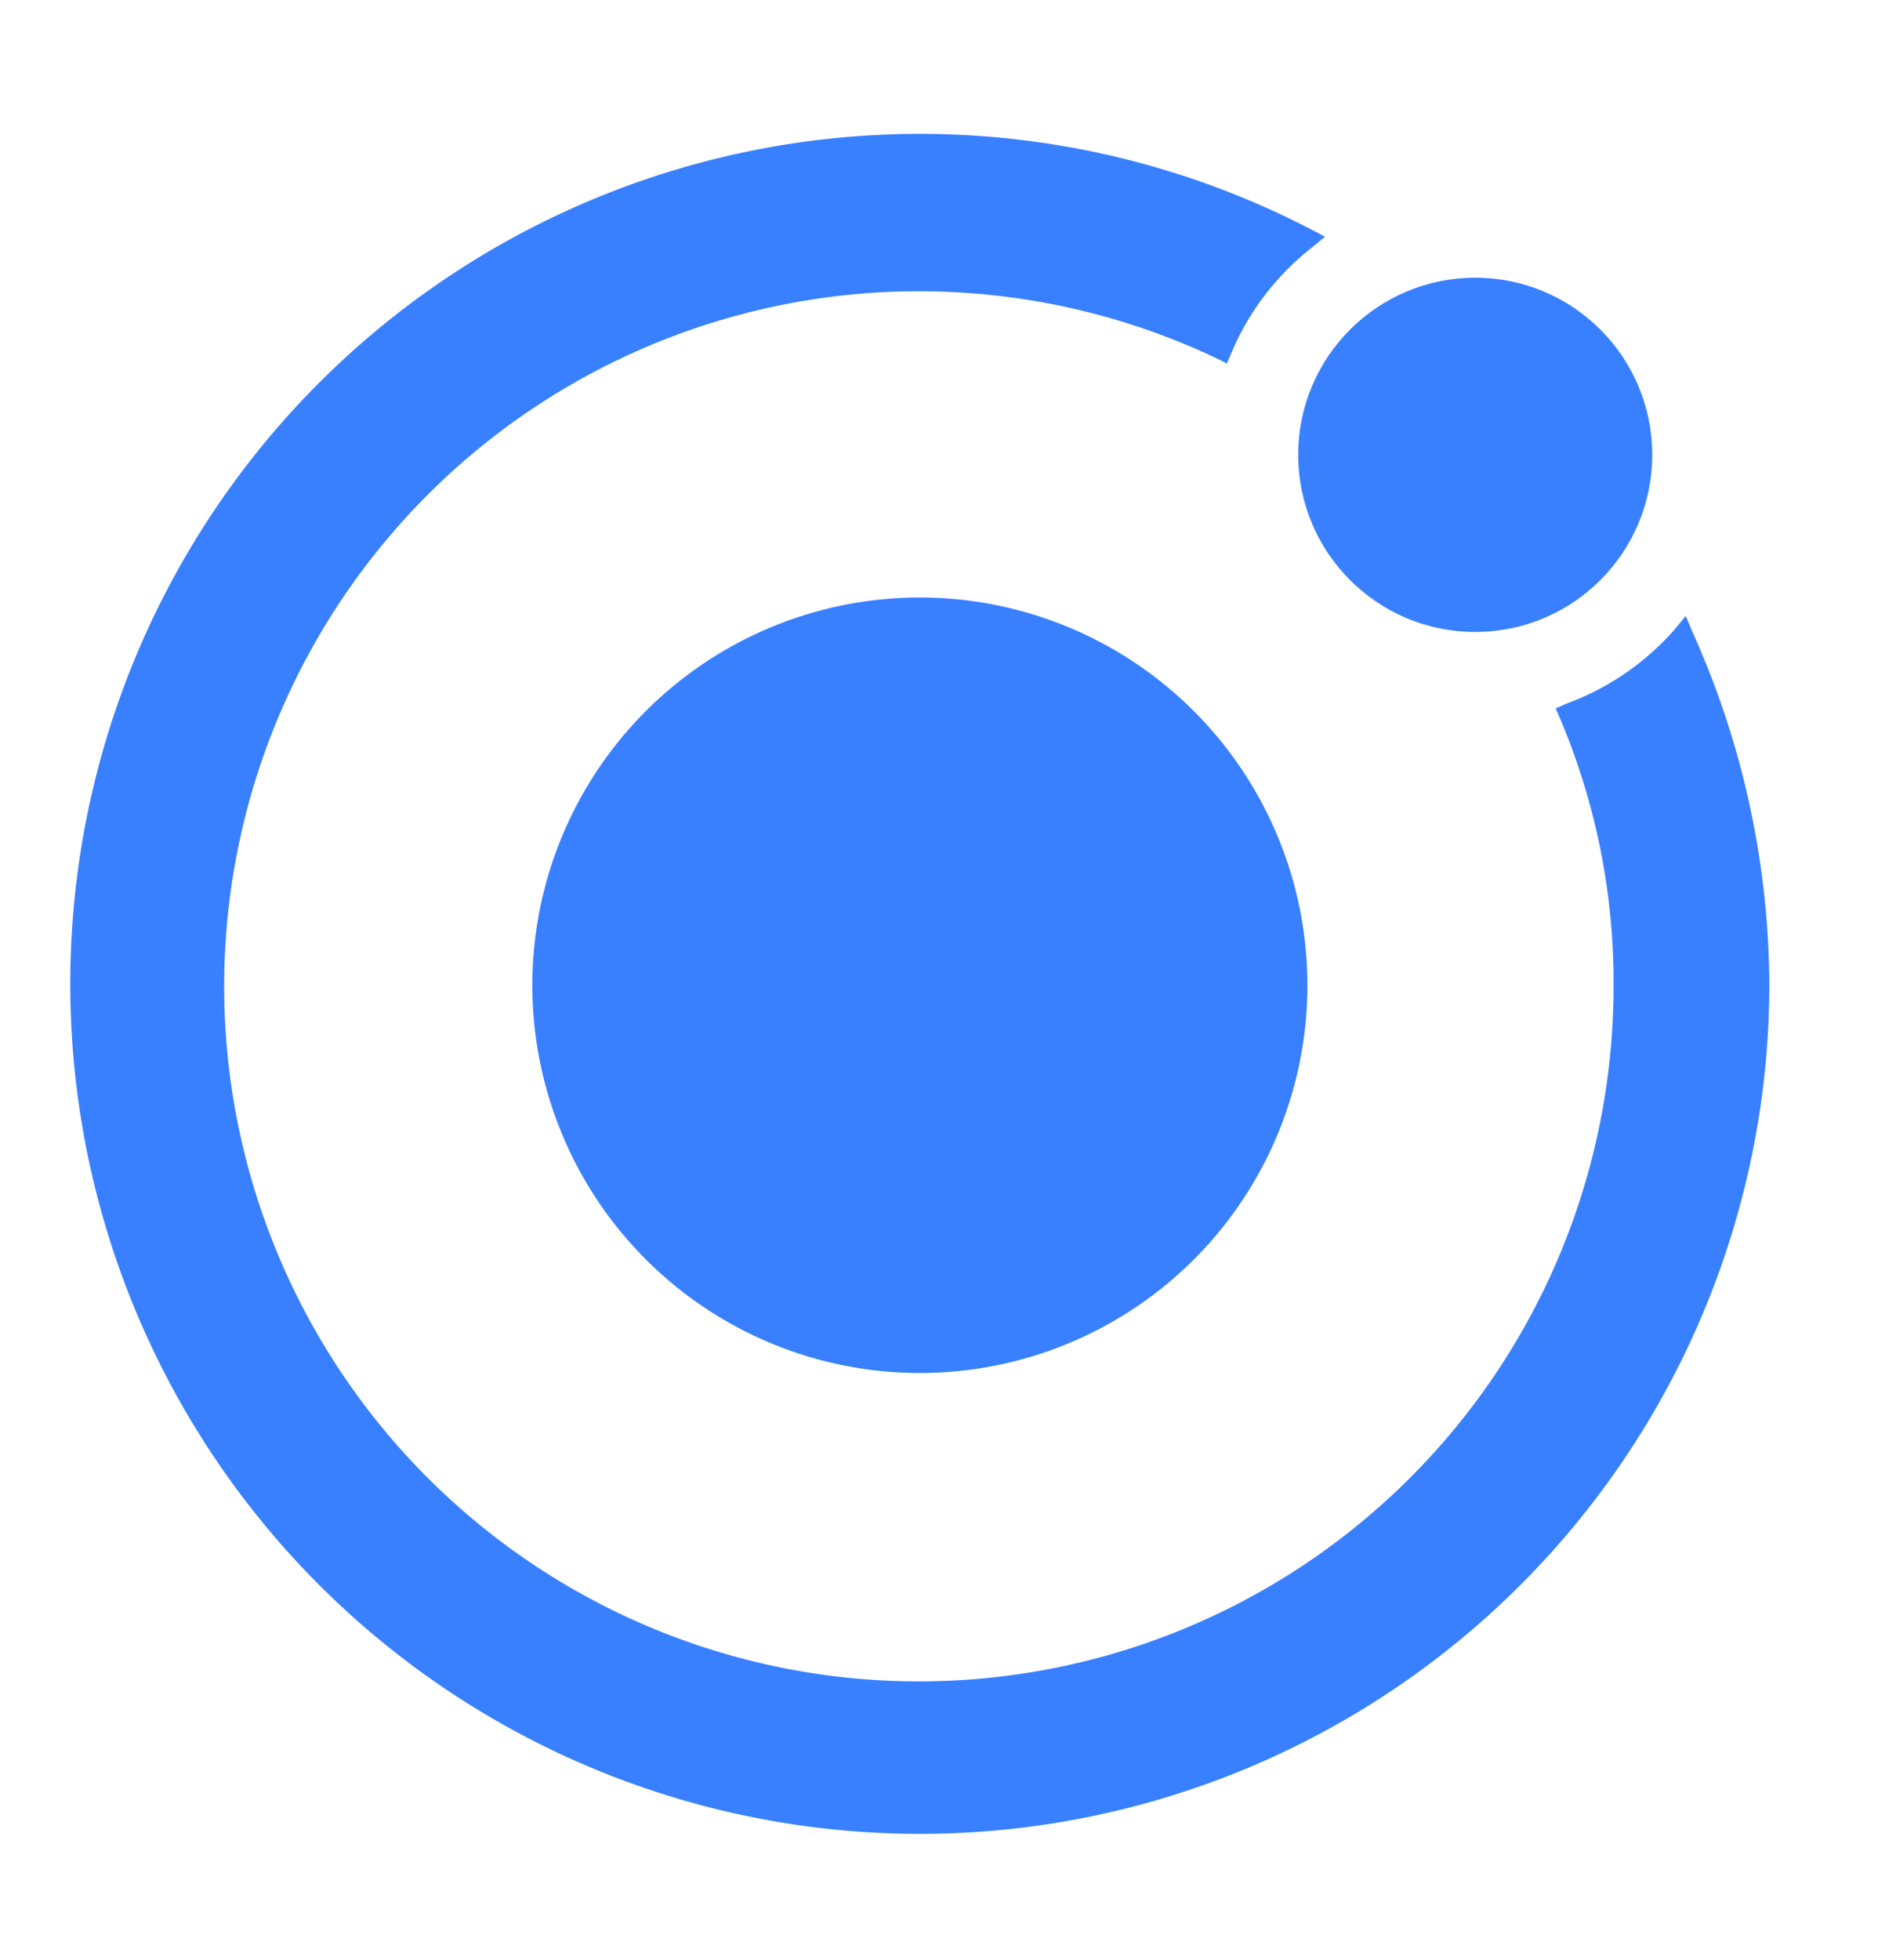 <svg xmlns="http://www.w3.org/2000/svg" width="30" height="31" viewBox="0 0 30 31">
  <g id="Group_11" data-name="Group 11" transform="translate(-431 -280)">
    <rect id="Rectangle_1" data-name="Rectangle 1" width="30" height="31" transform="translate(431 280)" fill="#fff" opacity="0"/>
    <g id="icon" transform="translate(432.109 282.109)">
      <path id="Shape" d="M86.932,279.6a6.132,6.132,0,1,0,6.132,6.132A6.135,6.135,0,0,0,86.932,279.6Z" transform="translate(-73.486 -272.26)" fill="#3880ff"/>
      <circle id="Oval" cx="2.801" cy="2.801" r="2.801" transform="translate(19.432 2.283)" fill="#3880ff"/>
      <path id="Shape_1_" d="M51.37,232.184l-.106-.252-.186.226a4.217,4.217,0,0,1-1.686,1.155l-.186.08.08.186a10.676,10.676,0,0,1,.836,4.208,10.992,10.992,0,1,1-6.278-9.928l.159.08.08-.186a4.175,4.175,0,0,1,1.248-1.633l.226-.186L45.3,225.8a13.442,13.442,0,1,0,7.287,11.946A13.722,13.722,0,0,0,51.37,232.184Z" transform="translate(-25.7 -224.3)" fill="#3880ff"/>
    </g>
  </g>
</svg>
